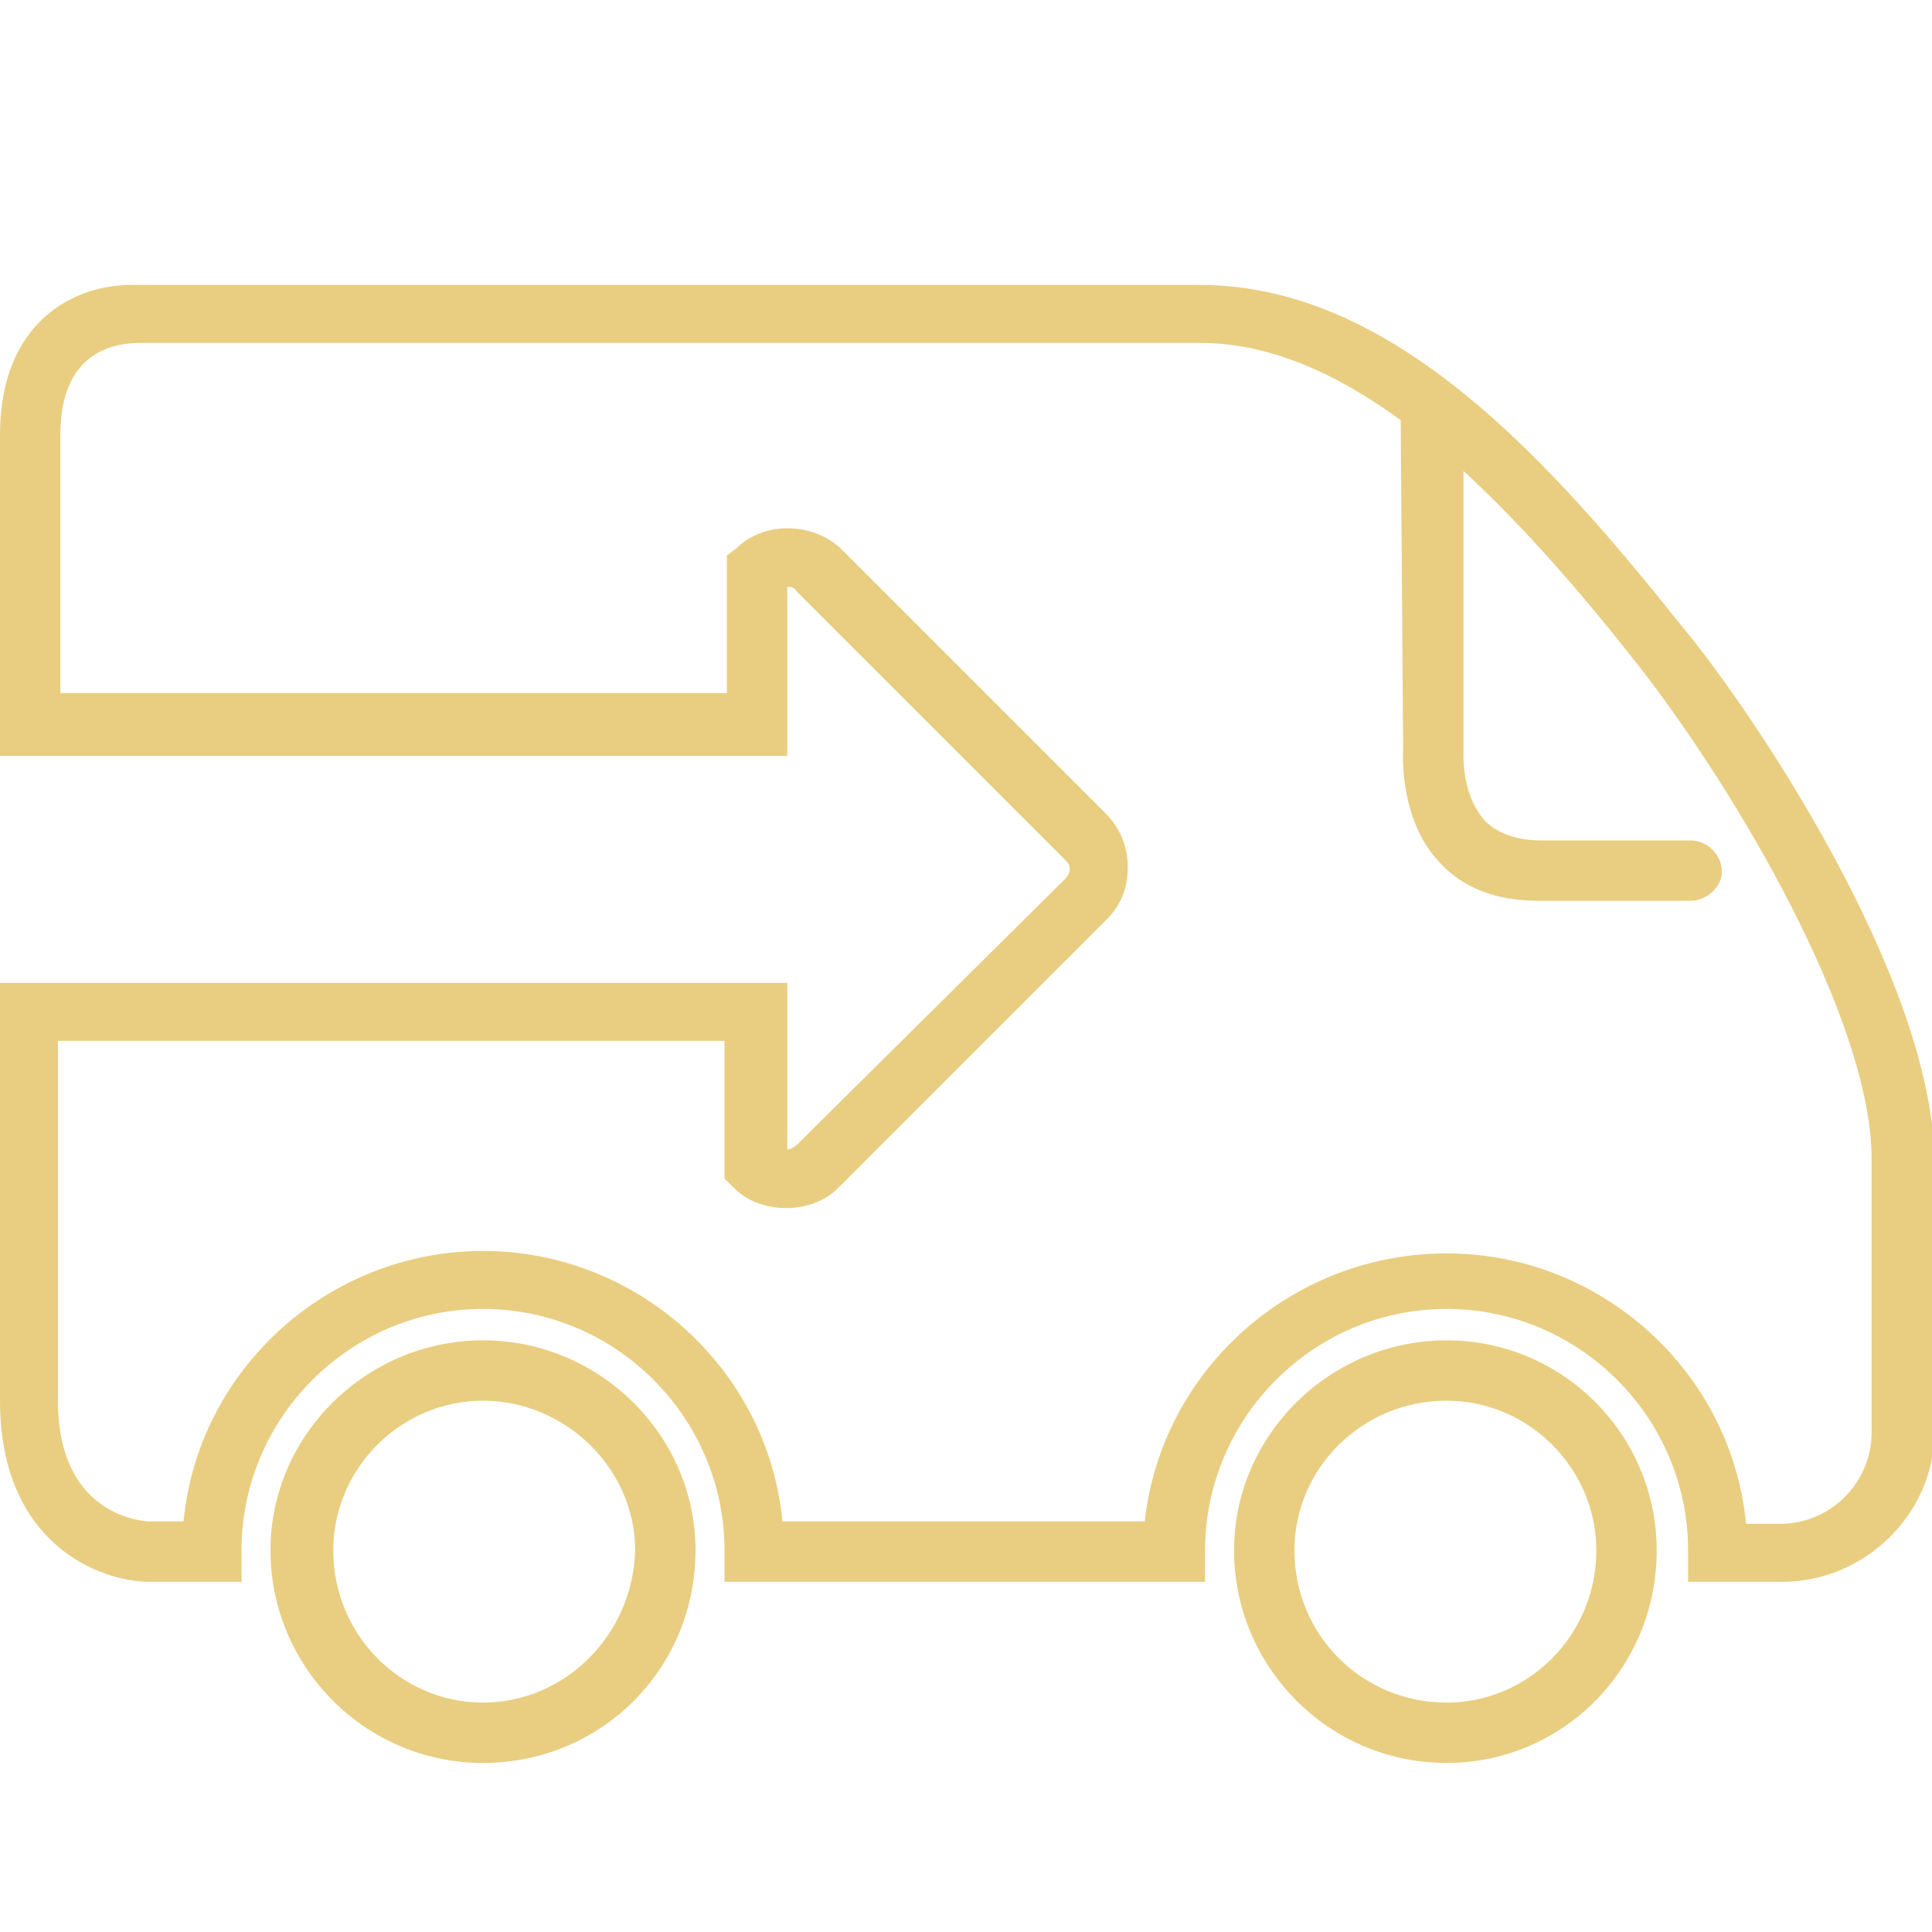 <?xml version="1.0" encoding="utf-8"?>
<!-- Generator: Adobe Illustrator 20.1.0, SVG Export Plug-In . SVG Version: 6.00 Build 0)  -->
<svg version="1.1" id="Layer_1" xmlns="http://www.w3.org/2000/svg" xmlns:xlink="http://www.w3.org/1999/xlink" x="0px" y="0px"
	 viewBox="0 0 80 80" style="enable-background:new 0 0 80 80;" xml:space="preserve">
<style type="text/css">
	.st0{fill:#E9CE81;}
</style>
<path class="st0" d="M20,55.5c-4.8,0-8.8,3.9-8.8,8.7c0,4.8,3.9,8.8,8.8,8.8s8.8-3.9,8.8-8.8C28.8,59.4,24.8,55.5,20,55.5z M20,70.5
	c-3.4,0-6.2-2.8-6.2-6.3c0-3.4,2.8-6.2,6.2-6.2c3.4,0,6.3,2.8,6.3,6.2C26.2,67.7,23.4,70.5,20,70.5z"/>
<path class="st0" d="M59.9,55.5c-4.8,0-8.8,3.9-8.8,8.7c0,4.8,3.9,8.8,8.8,8.8c4.8,0,8.7-3.9,8.7-8.8C68.6,59.4,64.7,55.5,59.9,55.5
	z M59.9,70.5c-3.5,0-6.3-2.8-6.3-6.3c0-3.4,2.8-6.2,6.3-6.2c3.4,0,6.2,2.8,6.2,6.2C66.1,67.7,63.3,70.5,59.9,70.5z"/>
<path class="st0" d="M69.7,26c-5.5-6.9-12-14.2-20-14.2l-43.4,0c0,0-0.2,0-0.6,0C3,11.7,0,13.4,0,18v13.3h32.6v-7
	c0.1,0,0.3,0,0.4,0.2l11.1,11.1c0.1,0.1,0.2,0.2,0.2,0.4c0,0.1-0.1,0.3-0.2,0.4L33,47.4c-0.1,0.1-0.3,0.2-0.4,0.2v-6.9H0V58
	c0,5.9,4.1,7.5,6.2,7.5H10v-1.3c0-5.5,4.5-10,10-10c5.5,0,10,4.5,10,10v1.3h19.9v-1.3c0-5.5,4.5-10,10-10c5.5,0,10,4.5,10,10v1.3
	h3.9c3.4,0,6.3-2.8,6.3-6.2V48C80,40.5,72.6,29.5,69.7,26z M77.5,59.3c0,2.1-1.7,3.8-3.8,3.8h-1.4c-0.6-6.3-6-11.2-12.4-11.2
	S48.1,56.7,47.4,63h-15c-0.6-6.3-6-11.2-12.4-11.2S8.2,56.7,7.6,63H6.2c-0.1,0-3.8-0.1-3.8-5V43.1h27.6v5.7l0.4,0.4
	c1.1,1.1,3.2,1.1,4.3,0l11.1-11.1c0.6-0.6,0.9-1.3,0.9-2.2c0-0.8-0.3-1.6-0.9-2.2L34.8,22.7c-1.2-1.1-3.2-1.1-4.3,0L30.1,23v5.7H2.5
	V18c0-3.1,1.8-3.8,3.3-3.8c0.2,0,0.3,0,0.4,0h43.5c2.9,0,5.7,1.3,8.3,3.2L58.1,31c0,0.1-0.2,2.9,1.5,4.7c1,1.1,2.4,1.6,4.1,1.6H70
	c0.7,0,1.3-0.6,1.3-1.2c0-0.7-0.6-1.3-1.3-1.3h-6.2c-1,0-1.8-0.3-2.3-0.8c-1-1.1-0.9-2.8-0.9-2.9l0-11.6c2.6,2.4,5,5.2,7.2,8
	c4,5.1,9.7,14.7,9.7,20.5V59.3z"/>
</svg>
